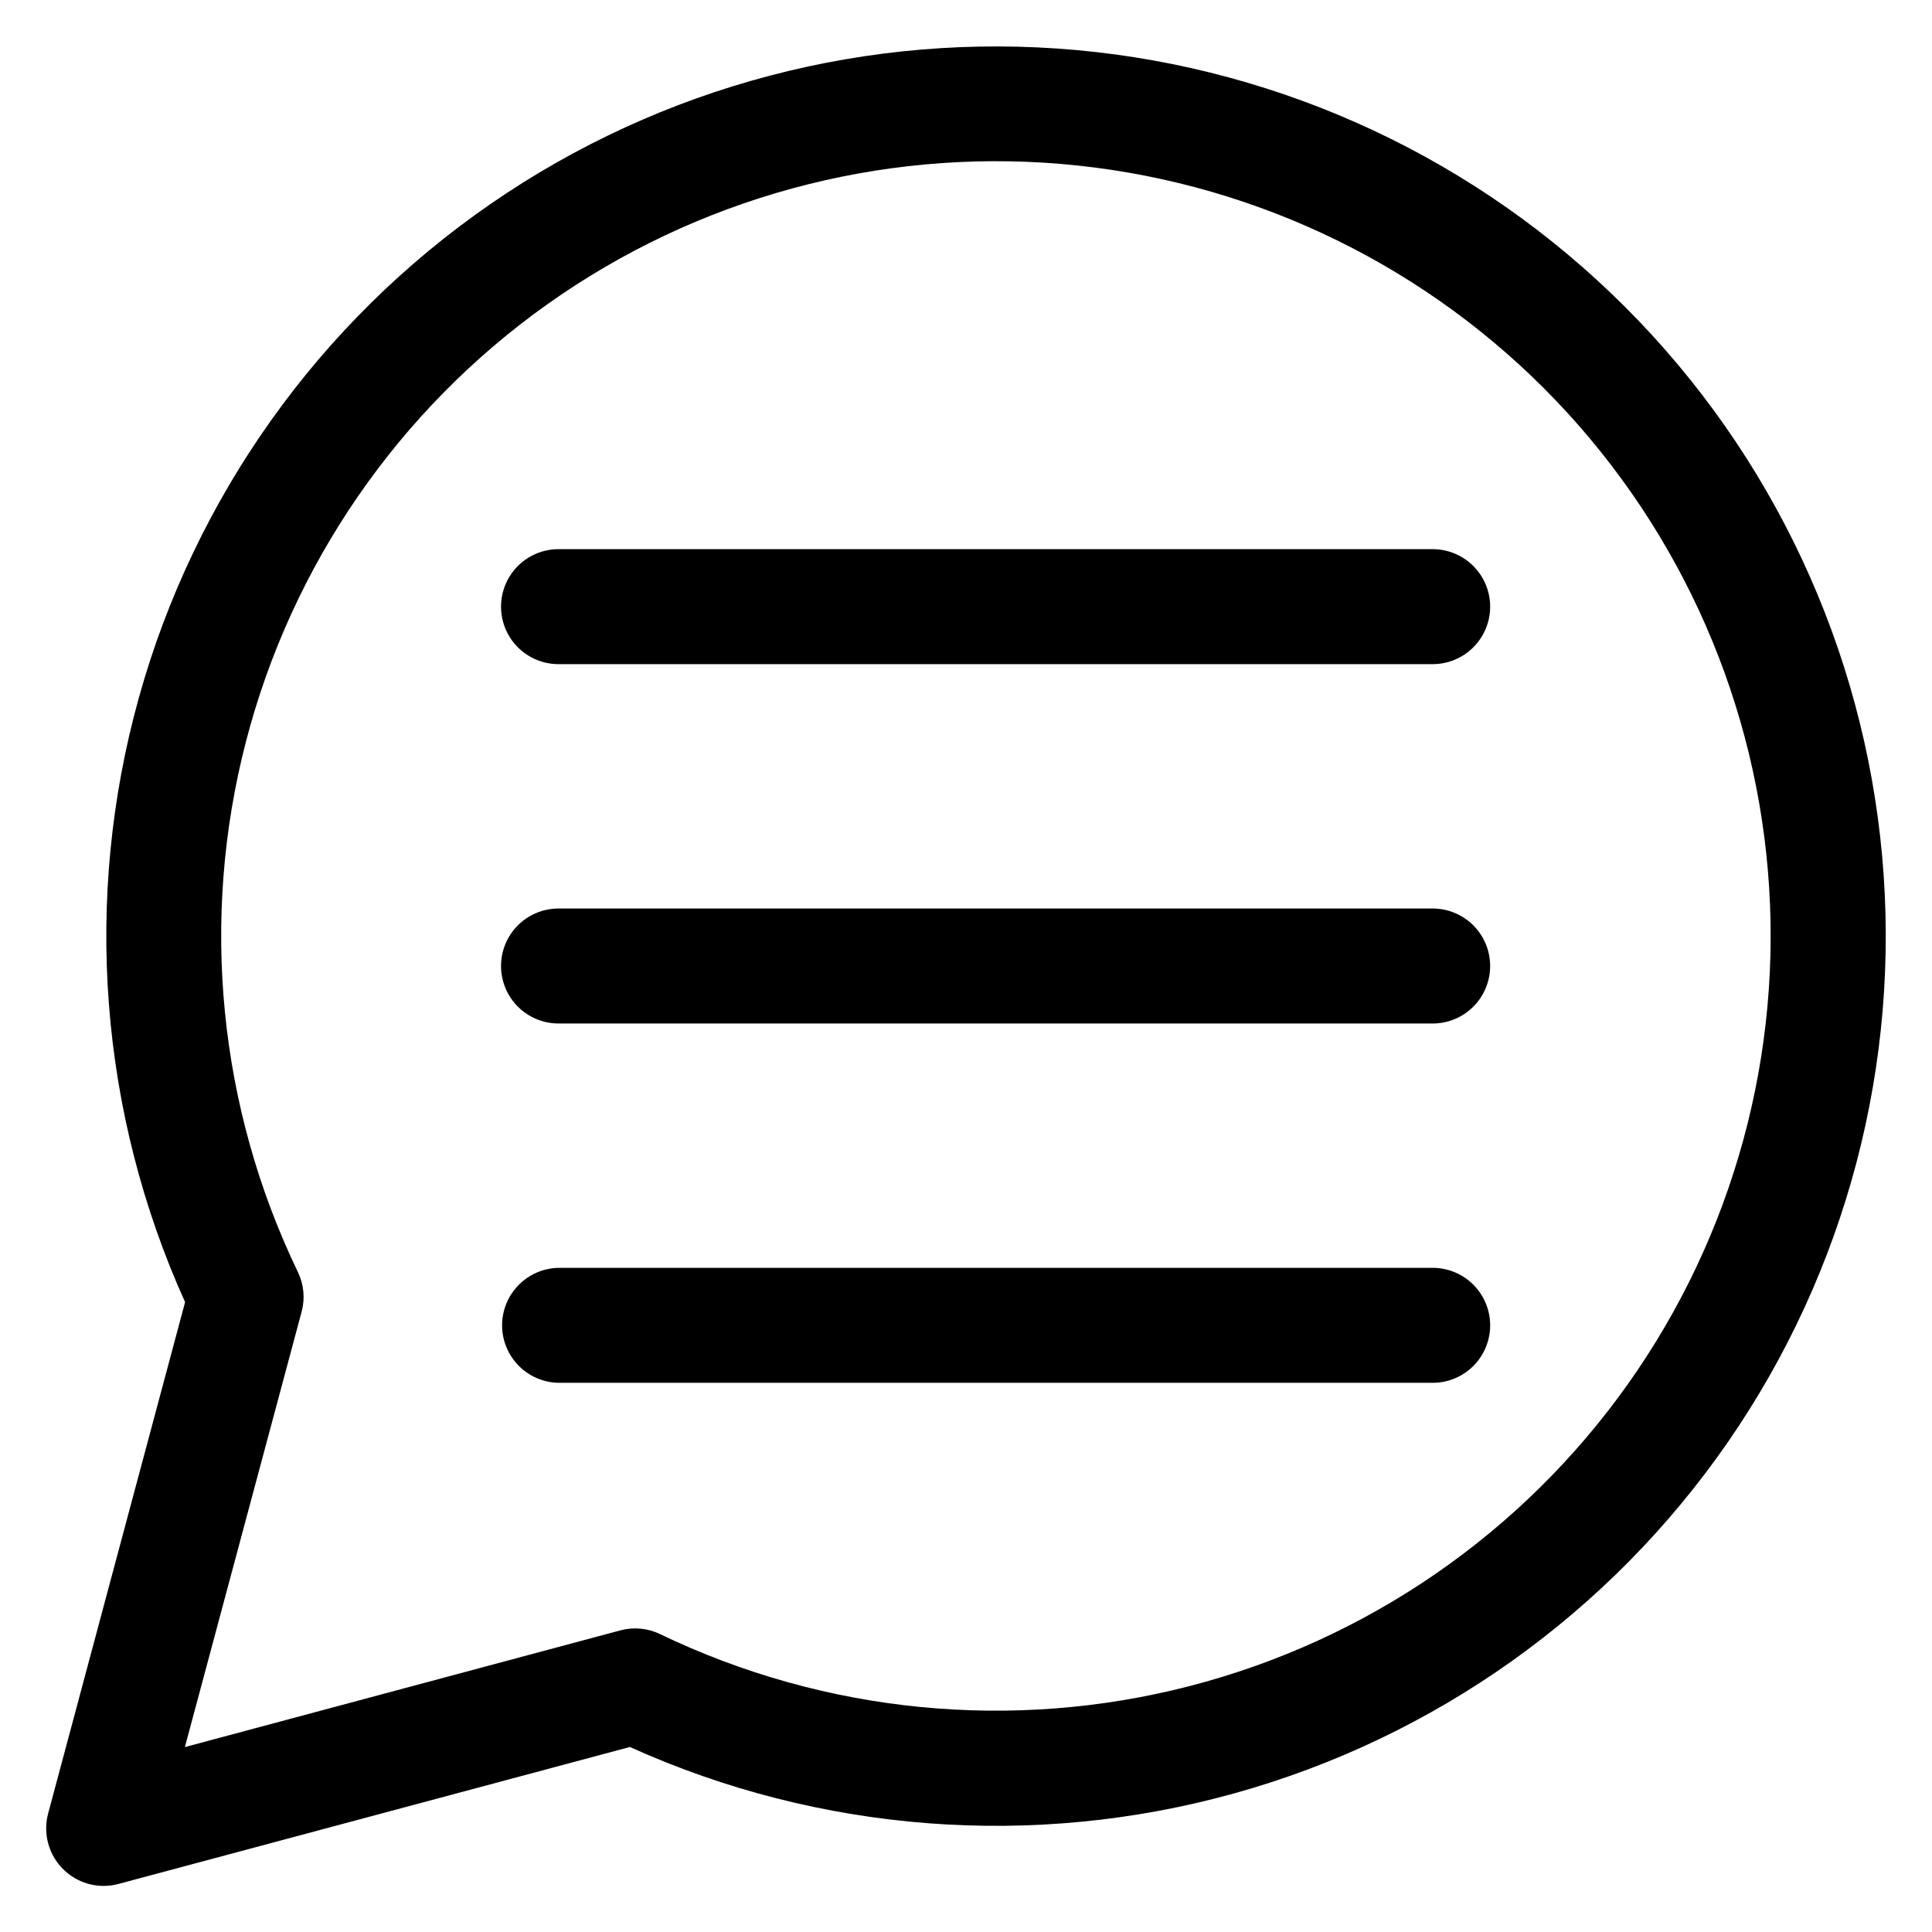 <?xml version="1.0" encoding="UTF-8"?>
<!-- Uploaded to: ICON Repo, www.svgrepo.com, Generator: ICON Repo Mixer Tools -->
<svg fill="#000000" width="800px" height="800px" version="1.1" viewBox="144 144 512 512" xmlns="http://www.w3.org/2000/svg">
 <path d="m523.96 510.46h-231.95c-5.375-0.098-10.297-3.027-12.957-7.699s-2.66-10.398 0-15.07 7.582-7.598 12.957-7.699h231.95c5.375 0.102 10.301 3.027 12.957 7.699 2.66 4.672 2.66 10.398 0 15.07-2.656 4.672-7.582 7.602-12.957 7.699zm-247.18-110.46c0-4.039 1.602-7.914 4.457-10.77 2.859-2.859 6.731-4.465 10.77-4.465h231.95c5.375 0.102 10.301 3.027 12.957 7.699 2.66 4.672 2.66 10.398 0 15.074-2.656 4.672-7.582 7.598-12.957 7.699h-231.95c-4.039-0.004-7.914-1.609-10.77-4.469-2.856-2.856-4.457-6.731-4.457-10.77zm0-95.227c0-4.039 1.602-7.914 4.457-10.773 2.856-2.856 6.731-4.465 10.77-4.465h231.95c5.375 0.102 10.301 3.027 12.957 7.699 2.66 4.672 2.66 10.398 0 15.074-2.656 4.672-7.582 7.598-12.957 7.699h-231.95c-4.039-0.004-7.91-1.609-10.77-4.465-2.856-2.856-4.457-6.731-4.457-10.77zm-52.84 186.83-30.945 115.39 115.41-30.93c3.512-0.941 7.242-0.59 10.516 0.988 43.691 21.02 93.41 25.898 140.35 13.773 46.945-12.125 88.082-40.469 116.13-80.016 28.047-39.547 41.195-87.746 37.113-136.06-4.078-48.309-25.125-93.617-59.41-127.9-34.281-34.281-79.594-55.324-127.91-59.402-48.309-4.078-96.508 9.07-136.05 37.121-39.543 28.051-67.887 69.191-80.008 116.13-12.125 46.945-7.242 96.664 13.781 140.35 1.605 3.277 1.969 7.023 1.023 10.551zm-52.469 152.18c1.32 0 2.637-0.172 3.91-0.516l135.54-36.297h0.004c50.293 22.715 106.96 27.066 160.13 12.301 53.176-14.766 99.484-47.715 130.86-93.109 31.379-45.395 45.844-100.36 40.871-155.32-4.973-54.961-29.062-106.44-68.082-145.46-39.016-39.023-90.484-63.129-145.45-68.113-54.957-4.984-109.93 9.465-155.33 40.836-45.398 31.371-78.359 77.672-93.141 130.84-14.777 53.172-10.438 109.84 12.266 160.14l-36.297 135.53c-1.219 4.574-0.242 9.461 2.644 13.219 2.883 3.754 7.352 5.957 12.09 5.957z" fill-rule="evenodd"/>
</svg>